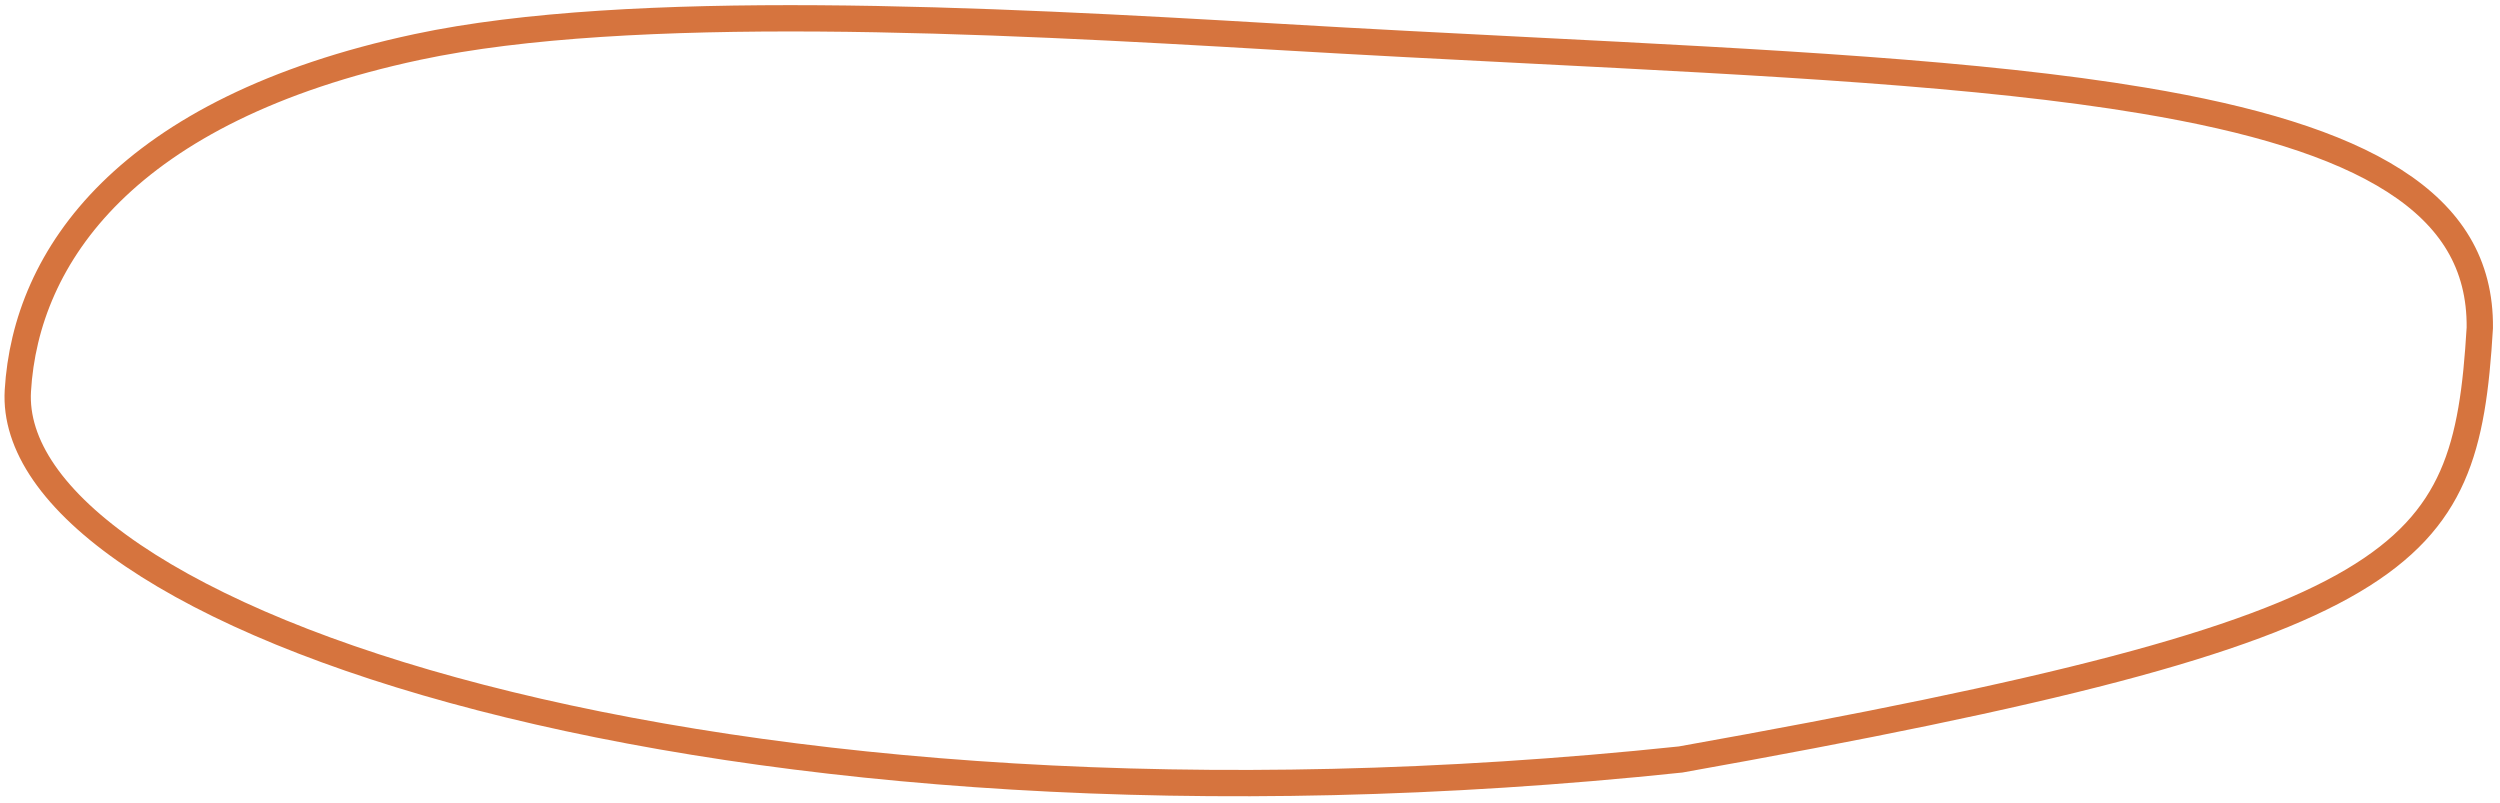 <?xml version="1.0" encoding="UTF-8"?> <svg xmlns="http://www.w3.org/2000/svg" width="190" height="61" viewBox="0 0 190 61" fill="none"> <path d="M181.971 13.743C186.275 16.5 188.513 20.076 188.465 24.917C188.192 29.512 187.722 33.139 186.366 36.203C185.027 39.228 182.789 41.783 178.817 44.133C174.816 46.501 169.08 48.648 160.787 50.833C152.51 53.013 141.747 55.216 127.724 57.721C91.297 61.555 59.283 58.905 36.547 53.019C25.168 50.073 16.167 46.33 10.104 42.225C3.994 38.088 1.116 33.765 1.357 29.694C1.659 24.582 3.711 19.258 8.42 14.615C13.139 9.962 20.577 5.946 31.718 3.569C39.787 1.847 50.606 1.322 62.208 1.398C73.796 1.474 86.097 2.148 97.111 2.799C103.702 3.189 110.089 3.514 116.221 3.826C134.516 4.757 150.535 5.573 162.883 7.641C171.127 9.021 177.597 10.942 181.971 13.743Z" stroke="#D6743E" stroke-width="2"></path> </svg> 